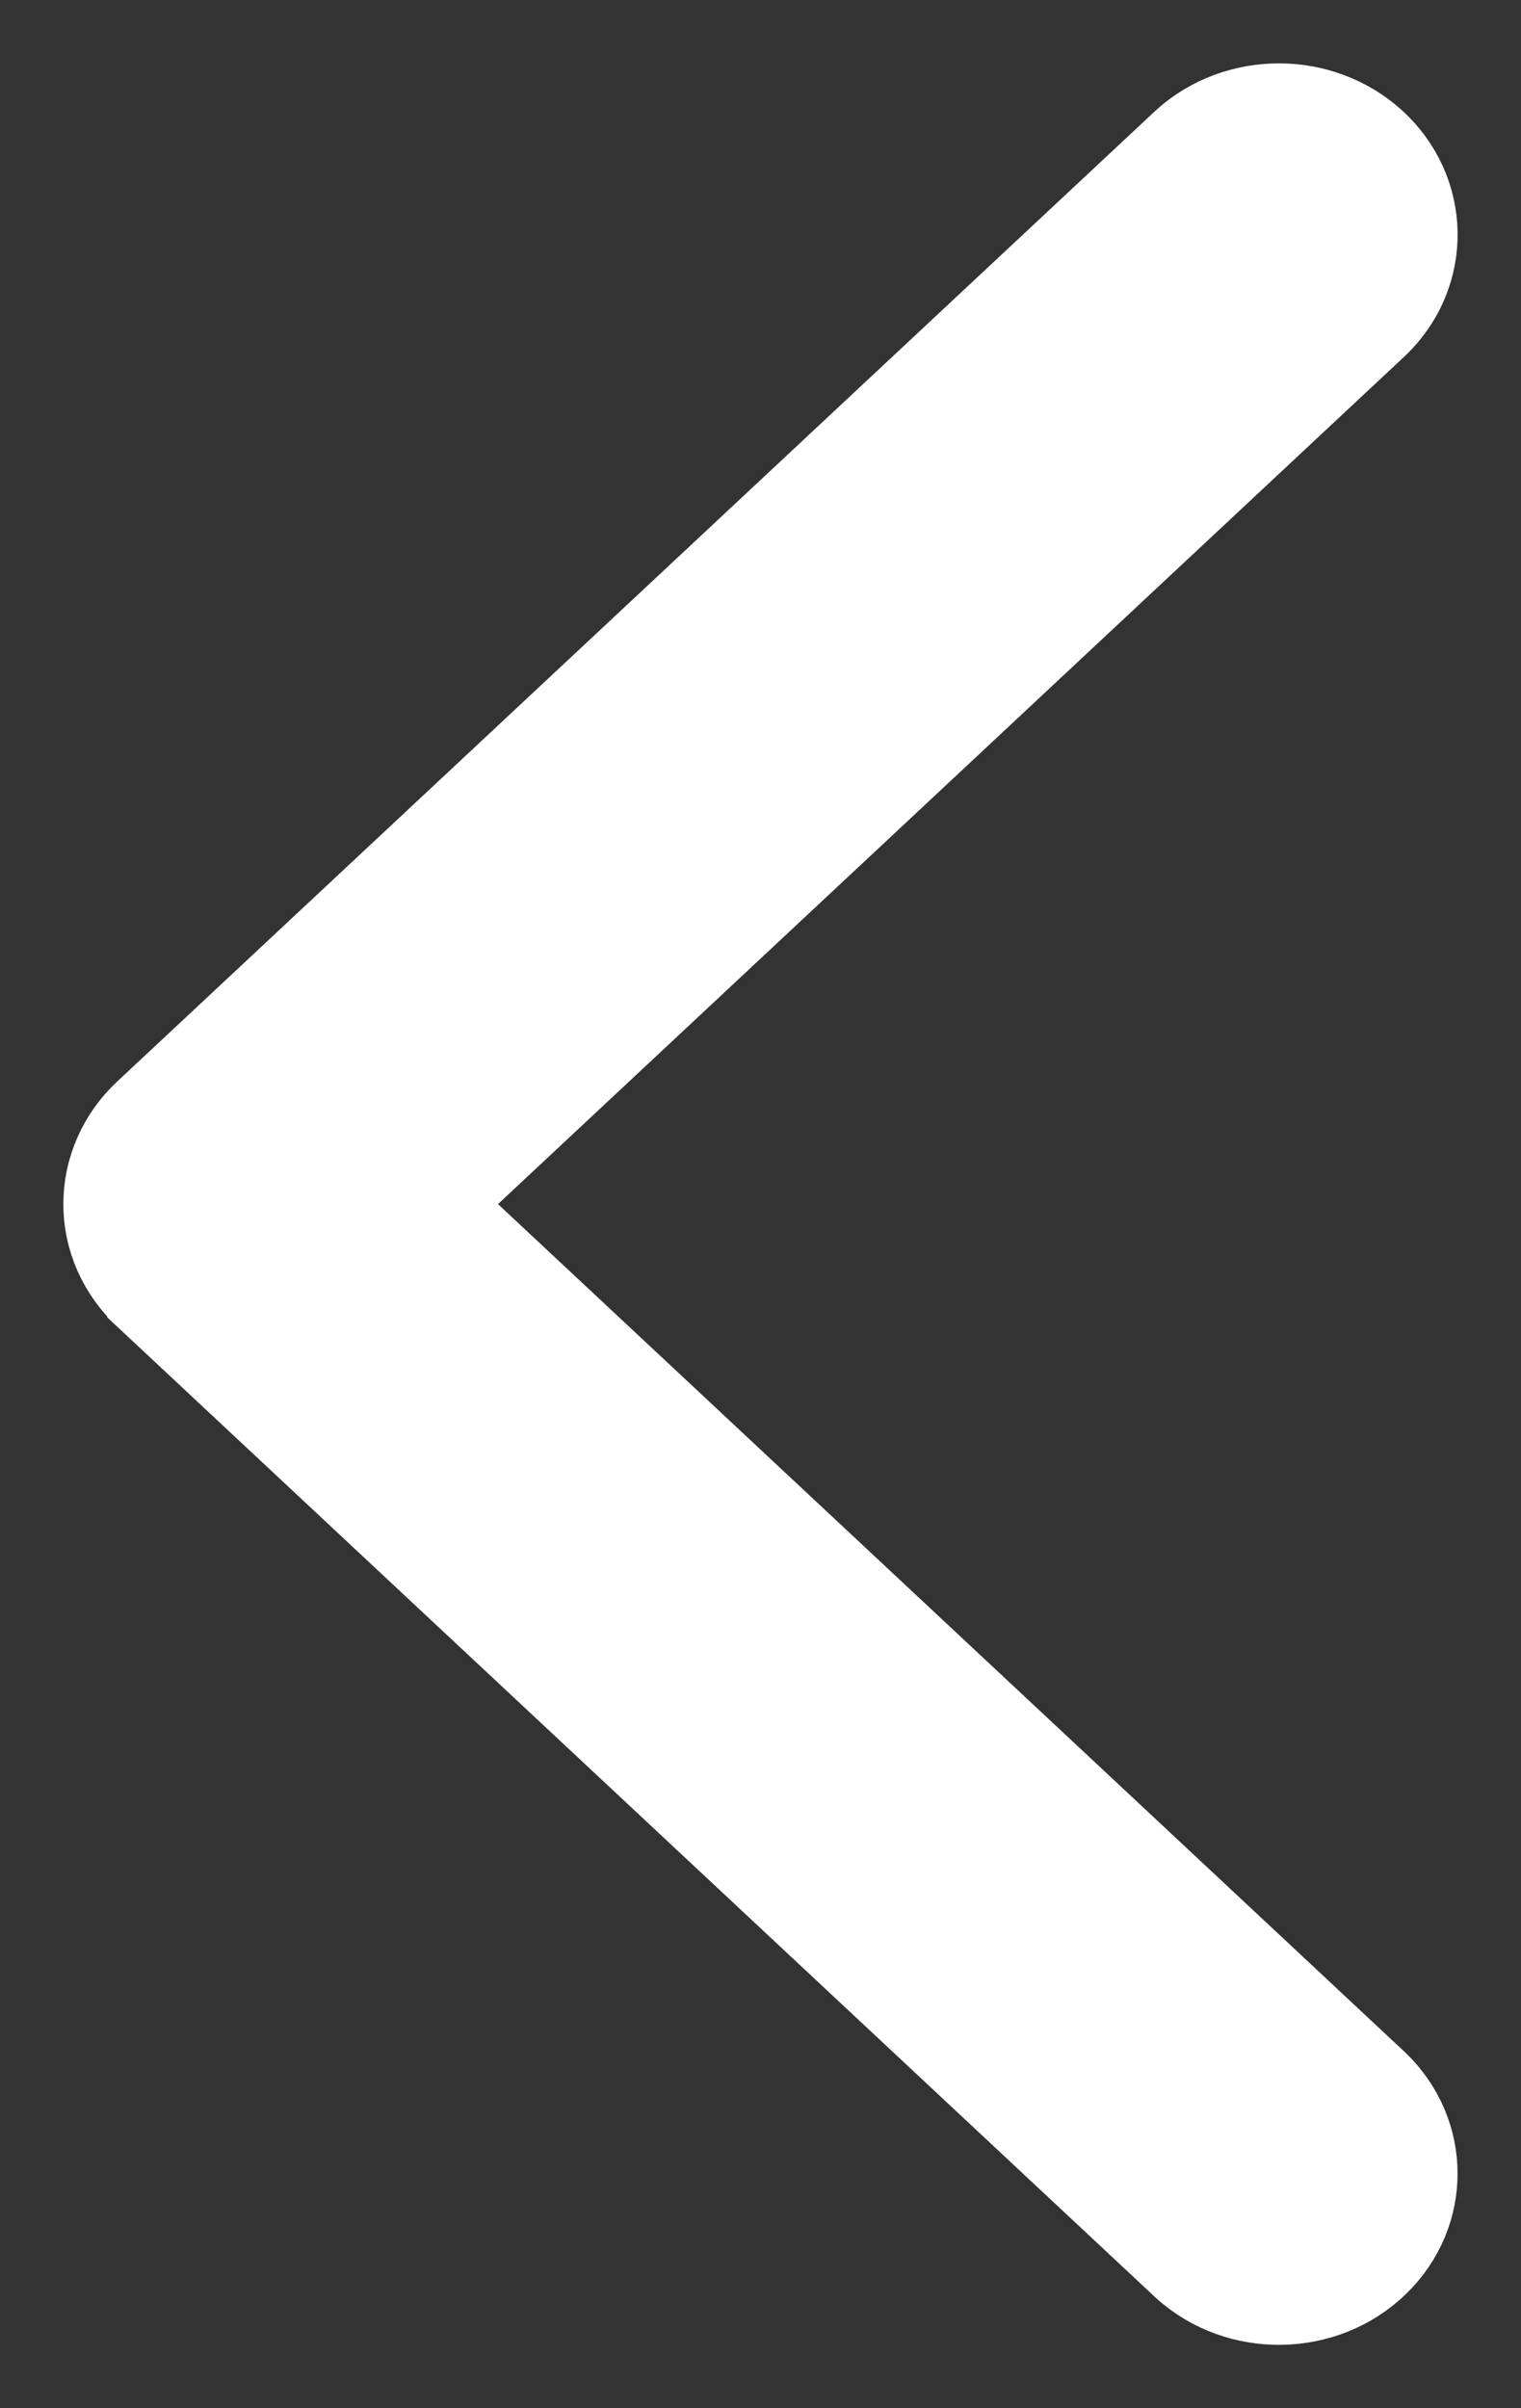 <svg width="12" height="19" viewBox="0 0 12 19" fill="none" xmlns="http://www.w3.org/2000/svg">
<rect x="0" y="0" width="12" height="19" fill="#333333" stroke="none"/>
<path id="Vector" d="M0.75 9.5C0.75 9.202 0.876 8.92 1.096 8.715L9.287 1.056L9.287 1.056L9.29 1.053C9.738 0.649 10.442 0.649 10.89 1.053C11.358 1.477 11.372 2.183 10.918 2.622L10.918 2.622L10.915 2.625L3.563 9.5L10.915 16.375L10.915 16.375L10.918 16.378C11.36 16.806 11.36 17.492 10.918 17.92L10.918 17.92C10.474 18.35 9.749 18.361 9.29 17.947L9.29 17.947L9.287 17.944L1.096 10.285C1.096 10.284 1.096 10.284 1.096 10.284C0.876 10.079 0.75 9.798 0.75 9.5ZM0.75 9.5C0.75 9.5 0.75 9.5 0.75 9.5L1 9.5L0.75 9.5C0.75 9.5 0.75 9.5 0.75 9.5Z" fill="white" stroke="white" stroke-width="0.5"/>
</svg>
